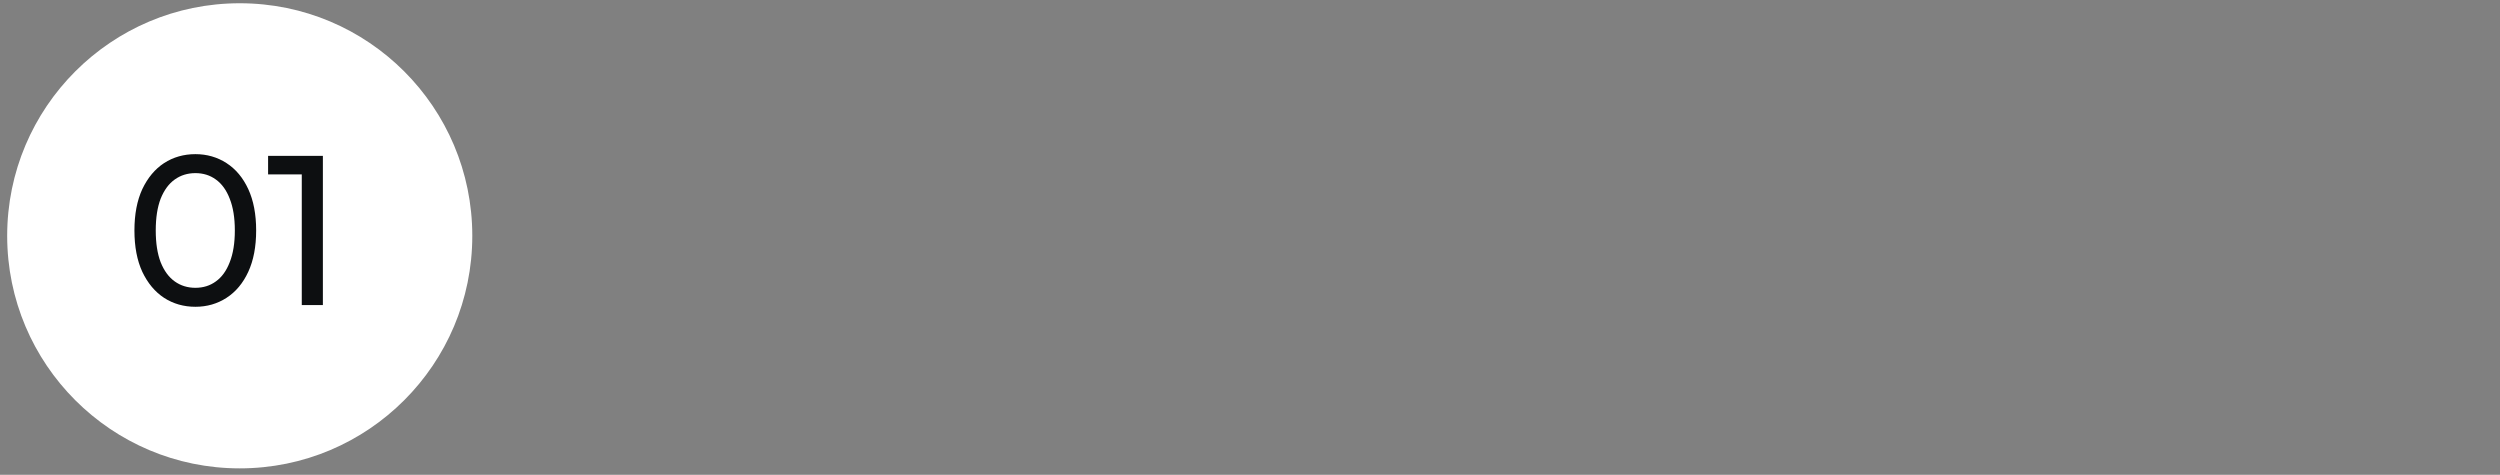 <?xml version="1.0" encoding="UTF-8"?> <svg xmlns="http://www.w3.org/2000/svg" width="258" height="49" viewBox="0 0 258 49" fill="none"><rect x="0" y="0" width="258" height="49" fill="#808080" stroke="none"/><circle cx="24.741" cy="24.336" r="24" fill="white"></circle><path d="M20.165 31.66C18.963 31.66 17.885 31.352 16.931 30.736C15.993 30.12 15.245 29.226 14.687 28.052C14.145 26.879 13.873 25.456 13.873 23.784C13.873 22.112 14.145 20.69 14.687 19.516C15.245 18.343 15.993 17.448 16.931 16.832C17.885 16.216 18.963 15.908 20.165 15.908C21.353 15.908 22.424 16.216 23.377 16.832C24.331 17.448 25.079 18.343 25.621 19.516C26.164 20.69 26.435 22.112 26.435 23.784C26.435 25.456 26.164 26.879 25.621 28.052C25.079 29.226 24.331 30.12 23.377 30.736C22.424 31.352 21.353 31.66 20.165 31.66ZM20.165 29.702C20.972 29.702 21.676 29.482 22.277 29.042C22.893 28.602 23.37 27.942 23.707 27.062C24.059 26.182 24.235 25.09 24.235 23.784C24.235 22.479 24.059 21.386 23.707 20.506C23.37 19.626 22.893 18.966 22.277 18.526C21.676 18.086 20.972 17.866 20.165 17.866C19.359 17.866 18.647 18.086 18.031 18.526C17.415 18.966 16.931 19.626 16.579 20.506C16.242 21.386 16.073 22.479 16.073 23.784C16.073 25.09 16.242 26.182 16.579 27.062C16.931 27.942 17.415 28.602 18.031 29.042C18.647 29.482 19.359 29.702 20.165 29.702ZM31.143 31.484V16.964L32.089 17.998H27.667V16.084H33.321V31.484H31.143Z" fill="#0D0F11"></path></svg> 